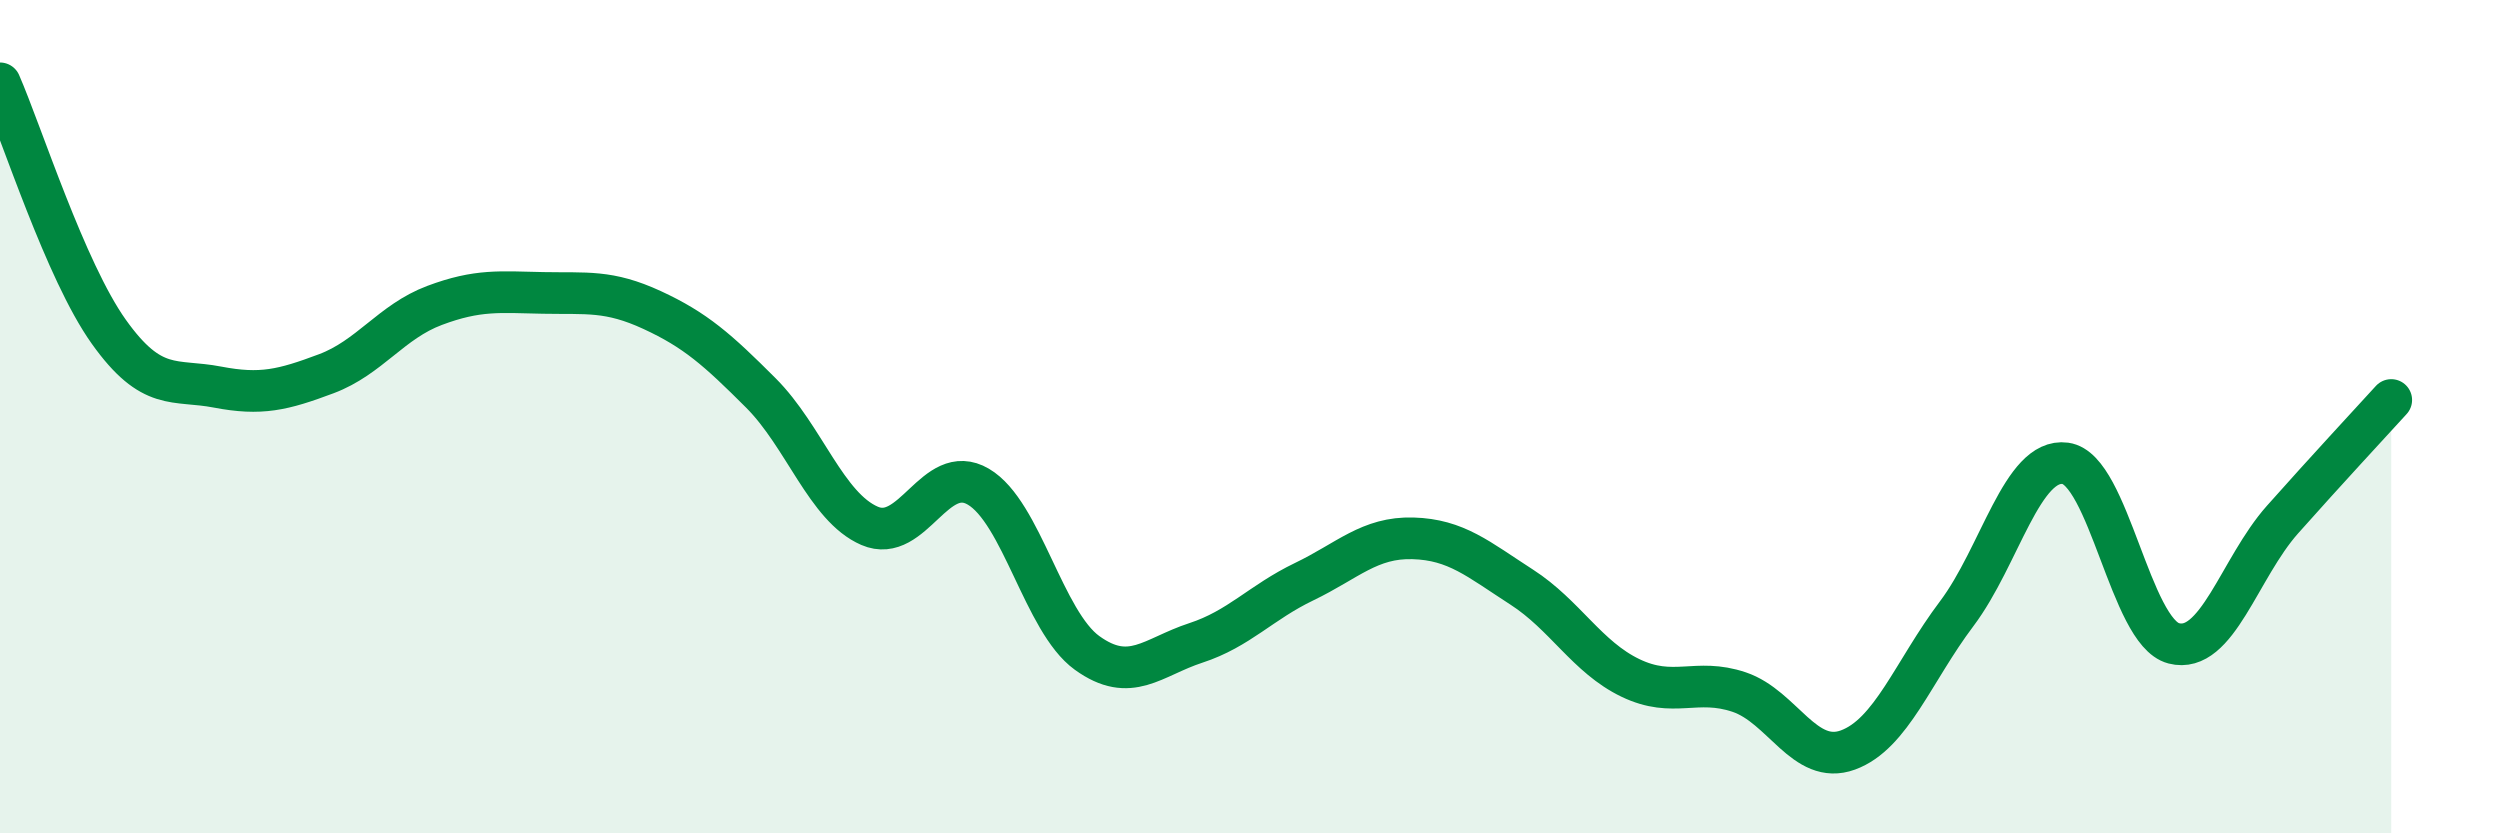 
    <svg width="60" height="20" viewBox="0 0 60 20" xmlns="http://www.w3.org/2000/svg">
      <path
        d="M 0,2 C 0.52,3.19 1.57,6.5 2.61,7.96 C 3.65,9.42 4.18,9.09 5.22,9.29 C 6.26,9.49 6.79,9.36 7.83,8.97 C 8.87,8.58 9.39,7.72 10.43,7.33 C 11.47,6.94 12,7.01 13.04,7.03 C 14.08,7.05 14.61,6.96 15.65,7.44 C 16.69,7.92 17.22,8.39 18.26,9.43 C 19.3,10.47 19.83,12.17 20.87,12.62 C 21.91,13.07 22.44,11.07 23.48,11.68 C 24.52,12.29 25.05,14.92 26.09,15.67 C 27.13,16.42 27.66,15.77 28.7,15.43 C 29.74,15.09 30.26,14.46 31.3,13.96 C 32.34,13.46 32.87,12.89 33.91,12.92 C 34.95,12.95 35.48,13.42 36.52,14.09 C 37.56,14.76 38.09,15.77 39.13,16.27 C 40.17,16.77 40.7,16.26 41.74,16.61 C 42.78,16.96 43.31,18.38 44.35,18 C 45.39,17.62 45.92,16.11 46.96,14.73 C 48,13.35 48.53,10.98 49.57,11.12 C 50.61,11.26 51.13,15.17 52.17,15.44 C 53.21,15.71 53.74,13.64 54.78,12.47 C 55.82,11.3 56.87,10.17 57.39,9.6L57.39 20L0 20Z"
        fill="#008740"
        opacity="0.1"
        stroke-linecap="round"
        stroke-linejoin="round"
      />
      <path
        d="M 0,2 C 0.52,3.19 1.57,6.5 2.61,7.96 C 3.65,9.42 4.18,9.09 5.22,9.29 C 6.26,9.49 6.79,9.36 7.83,8.97 C 8.87,8.58 9.39,7.72 10.43,7.33 C 11.47,6.94 12,7.01 13.04,7.03 C 14.08,7.05 14.61,6.96 15.65,7.44 C 16.69,7.92 17.22,8.39 18.26,9.43 C 19.3,10.47 19.83,12.17 20.87,12.62 C 21.91,13.07 22.44,11.07 23.48,11.68 C 24.52,12.29 25.05,14.92 26.09,15.67 C 27.13,16.42 27.66,15.77 28.7,15.43 C 29.74,15.09 30.26,14.46 31.3,13.96 C 32.34,13.46 32.87,12.89 33.91,12.92 C 34.95,12.95 35.48,13.42 36.52,14.09 C 37.56,14.76 38.09,15.77 39.13,16.27 C 40.17,16.77 40.7,16.26 41.74,16.61 C 42.78,16.96 43.31,18.38 44.35,18 C 45.39,17.62 45.92,16.11 46.96,14.73 C 48,13.35 48.53,10.98 49.57,11.12 C 50.61,11.26 51.13,15.17 52.17,15.44 C 53.21,15.71 53.74,13.64 54.78,12.47 C 55.82,11.3 56.87,10.17 57.39,9.6"
        stroke="#008740"
        stroke-width="1"
        fill="none"
        stroke-linecap="round"
        stroke-linejoin="round"
      />
    </svg>
  